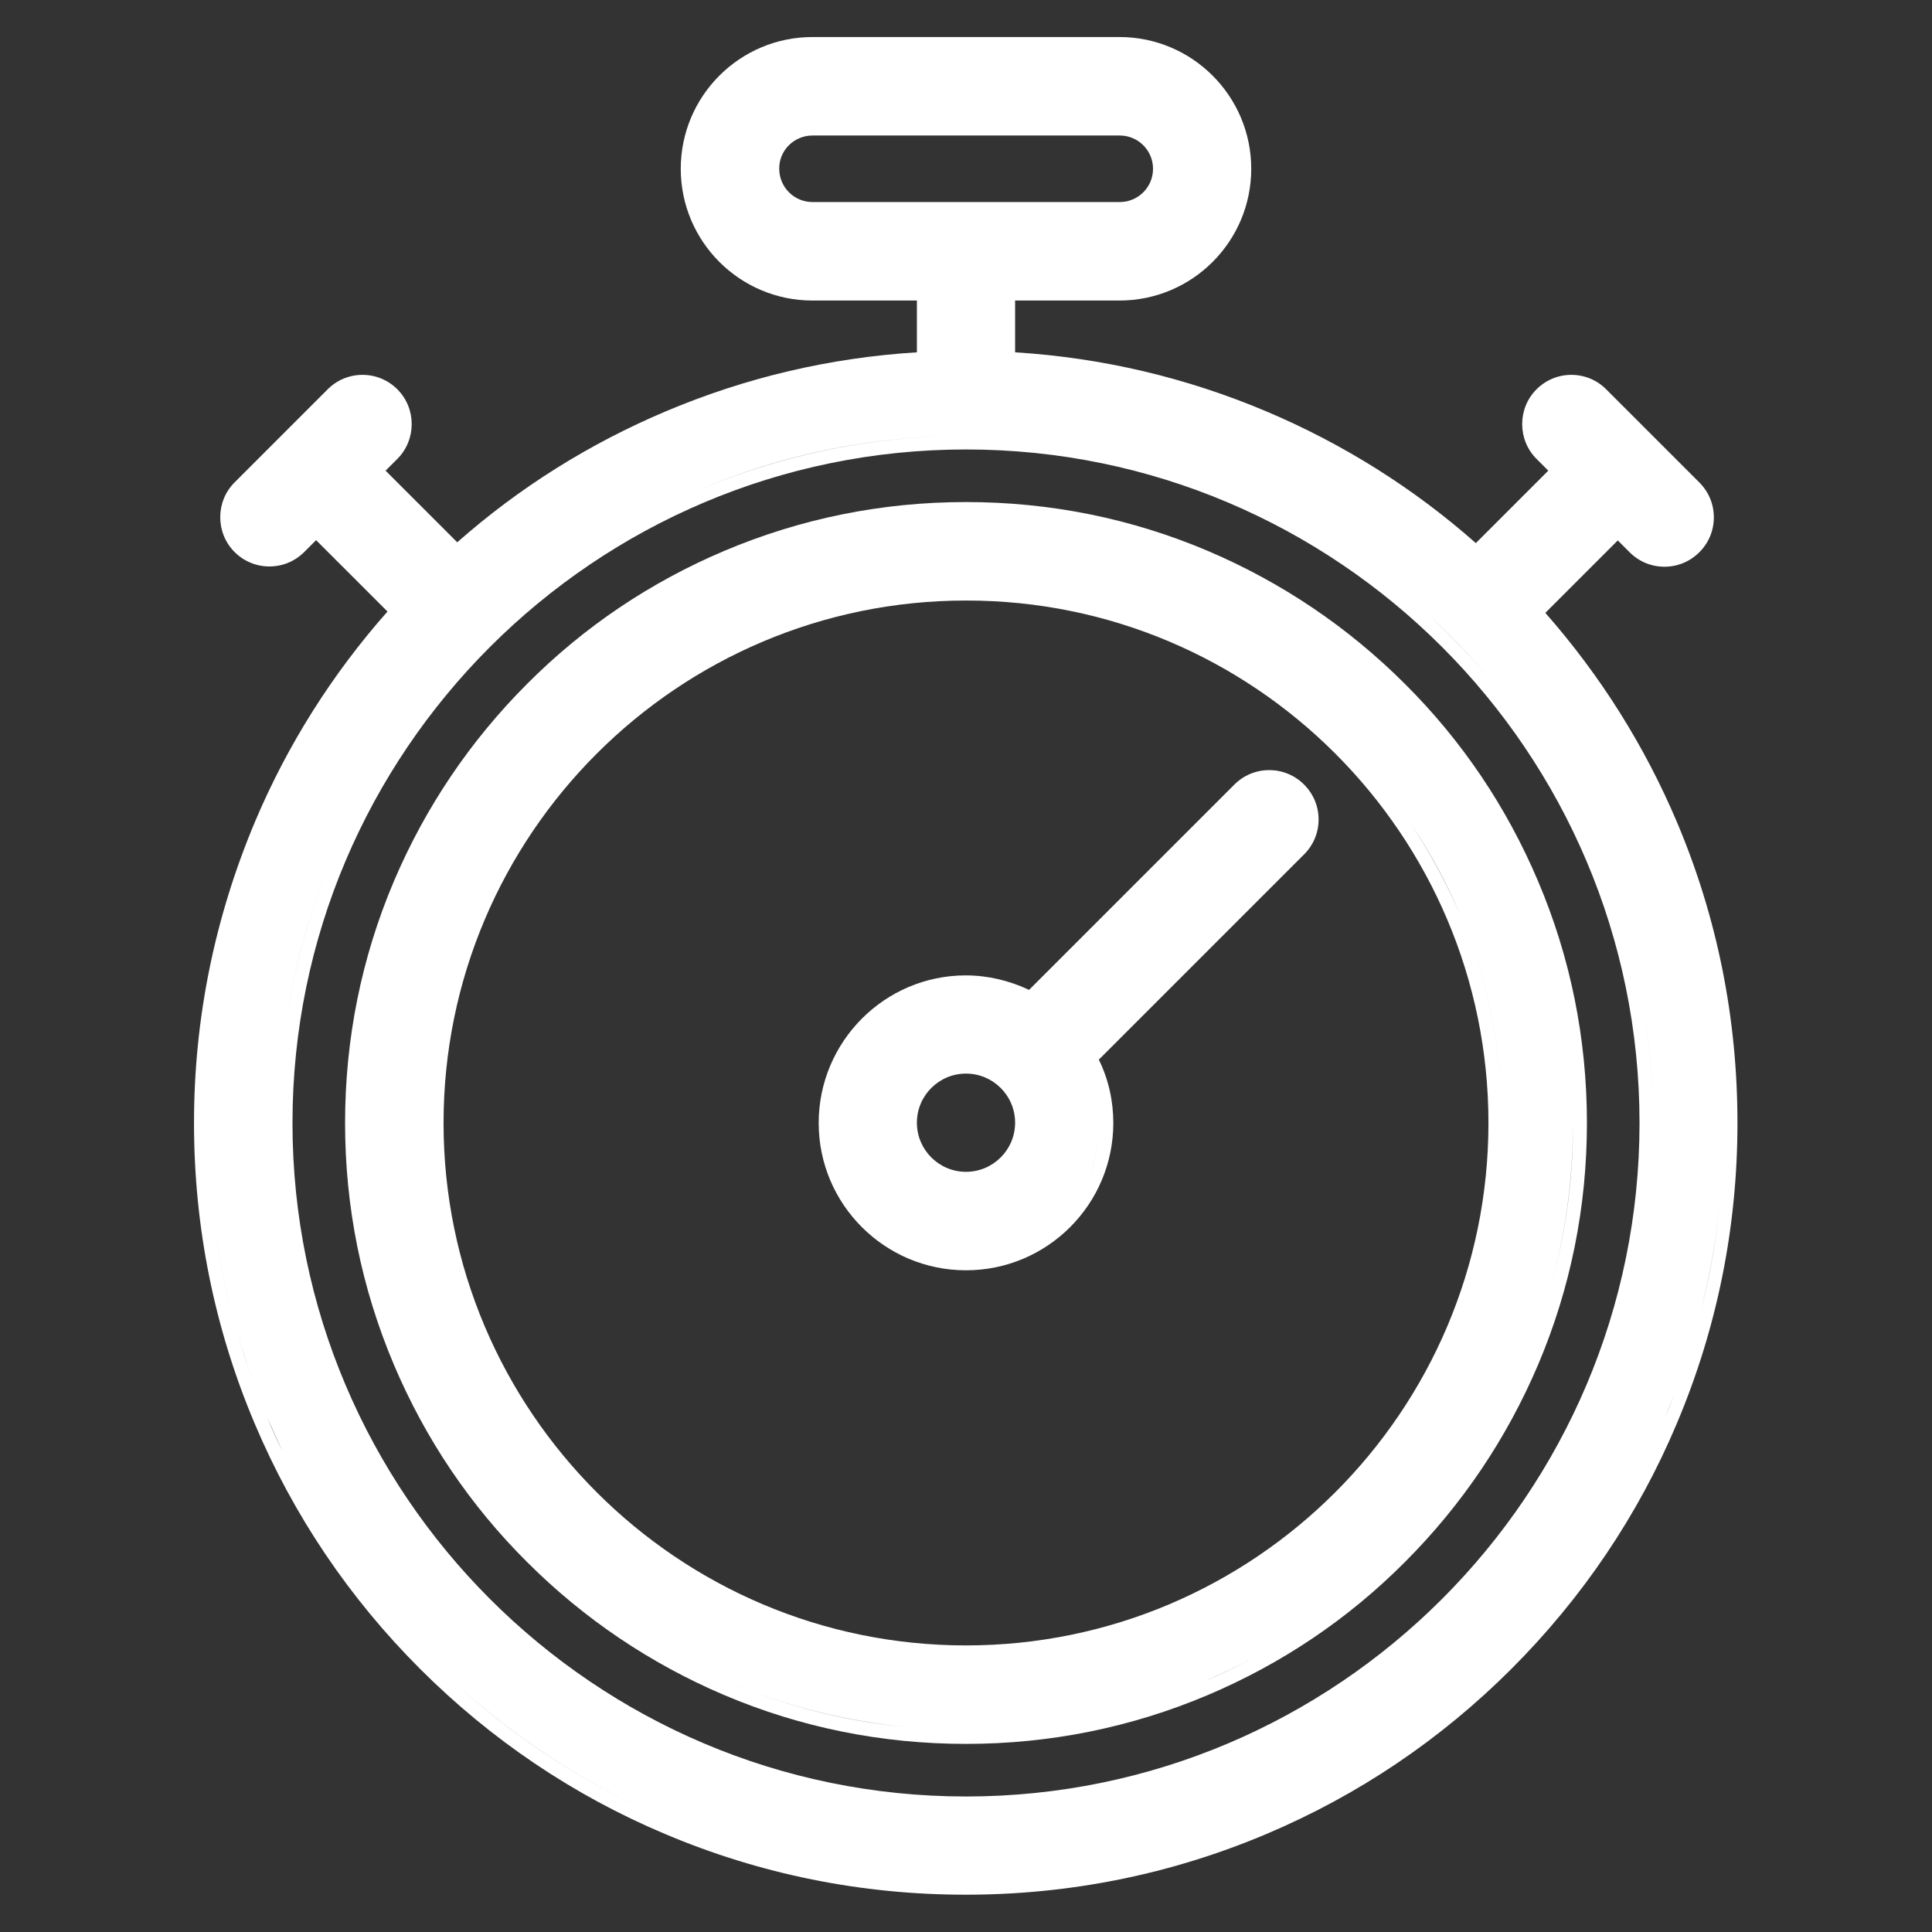 <?xml version="1.0" encoding="UTF-8"?> <svg xmlns="http://www.w3.org/2000/svg" width="72" height="72" viewBox="0 0 72 72" fill="none"><rect x="0" y="0" width="72" height="72" fill="#333333" stroke="none"/><path d="M62.5 30.65C61.29 27.79 59.64 25.17 57.59 22.84L60.29 20.14L60.73 20.58C61.08 20.93 61.54 21.12 62.03 21.12C62.52 21.12 62.98 20.93 63.33 20.58C63.68 20.23 63.87 19.77 63.87 19.28C63.87 18.79 63.68 18.33 63.33 17.98L59.86 14.51C59.51 14.16 59.05 13.97 58.56 13.97C58.07 13.97 57.61 14.16 57.26 14.51C56.55 15.22 56.55 16.39 57.26 17.1L57.7 17.54L55 20.24C52.68 18.19 50.05 16.54 47.19 15.33C44.21 14.07 41.06 13.33 37.83 13.13V11.2H41.72C44.43 11.2 46.63 9 46.63 6.29C46.63 3.58 44.43 1.38 41.72 1.38H30.28C27.57 1.38 25.37 3.58 25.37 6.29C25.37 9 27.57 11.2 30.28 11.2H34.17V13.13C30.93 13.33 27.79 14.07 24.81 15.33C21.97 16.53 19.35 18.17 17.04 20.21L14.37 17.54L14.81 17.1C15.52 16.39 15.52 15.22 14.81 14.51C14.46 14.16 14 13.97 13.51 13.97C13.02 13.97 12.56 14.16 12.21 14.51L8.74 17.98C8.03 18.69 8.03 19.86 8.74 20.57C9.09 20.92 9.55 21.11 10.04 21.11C10.53 21.11 10.99 20.92 11.34 20.57L11.78 20.13L14.44 22.79C12.38 25.12 10.71 27.76 9.5 30.63C8 34.2 7.23 37.96 7.23 41.85C7.23 45.73 7.99 49.5 9.49 53.05C10.94 56.48 13.01 59.55 15.65 62.19C18.29 64.83 21.37 66.91 24.79 68.35C28.34 69.85 32.1 70.61 35.99 70.61C39.87 70.61 43.64 69.85 47.19 68.35C50.62 66.9 53.69 64.83 56.33 62.19C58.97 59.55 61.05 56.47 62.49 53.05C63.99 49.5 64.75 45.74 64.75 41.85C64.75 37.96 64 34.2 62.5 30.65ZM30.28 5.05H41.73C42.42 5.05 42.97 5.61 42.97 6.29C42.97 6.98 42.41 7.53 41.73 7.53H30.28C29.59 7.53 29.04 6.97 29.04 6.29C29.03 5.61 29.59 5.05 30.28 5.05ZM36 16.24C39.53 16.24 42.9 16.96 45.96 18.26C42.9 16.95 39.53 16.24 36 16.24C32.47 16.24 29.1 16.96 26.04 18.26C29.1 16.95 32.47 16.24 36 16.24ZM55.75 25.57C54.97 24.62 54.12 23.73 53.21 22.9C54.12 23.72 54.97 24.62 55.75 25.57ZM36 66.95C22.16 66.95 10.9 55.69 10.9 41.85C10.9 28.01 22.16 16.75 36 16.75C49.84 16.75 61.1 28.01 61.1 41.85C61.1 55.69 49.84 66.95 36 66.95ZM10.39 41.85C10.39 40.53 10.49 39.23 10.69 37.96C11.01 35.84 11.6 33.81 12.41 31.9C11.6 33.81 11.01 35.85 10.69 37.96C10.49 39.22 10.39 40.52 10.39 41.85ZM14.1 28.58C14.53 27.88 14.99 27.19 15.48 26.54C14.99 27.19 14.53 27.87 14.1 28.58ZM16.25 25.57C17.03 24.62 17.88 23.73 18.79 22.9C17.88 23.72 17.03 24.62 16.25 25.57ZM61.61 41.85C61.61 40.53 61.51 39.23 61.31 37.96C60.99 35.84 60.4 33.81 59.59 31.9C60.4 33.81 60.99 35.85 61.31 37.96C61.51 39.22 61.61 40.52 61.61 41.85ZM9.97 52.84C9.79 52.4 9.61 51.97 9.45 51.52C9.13 50.64 8.85 49.74 8.62 48.83C8.27 47.47 8.03 46.08 7.89 44.67C7.8 43.73 7.75 42.79 7.75 41.83C7.75 42.78 7.8 43.73 7.89 44.67C8.03 46.08 8.27 47.46 8.62 48.83C8.85 49.74 9.13 50.63 9.45 51.52C9.61 51.97 9.78 52.41 9.97 52.84C10.15 53.26 10.34 53.68 10.53 54.09C10.33 53.68 10.14 53.27 9.97 52.84ZM25 67.88C22.06 66.63 19.37 64.92 17.01 62.77C19.38 64.92 22.06 66.63 25 67.88ZM47 67.88C49.94 66.63 52.63 64.92 54.99 62.77C52.62 64.92 49.94 66.63 47 67.88ZM64.12 44.68C63.98 46.09 63.74 47.47 63.39 48.84C63.16 49.75 62.88 50.64 62.56 51.53C62.4 51.97 62.23 52.41 62.04 52.85C61.86 53.27 61.67 53.69 61.48 54.1C61.68 53.69 61.86 53.28 62.04 52.85C62.22 52.41 62.4 51.98 62.56 51.53C62.88 50.65 63.16 49.75 63.39 48.84C63.73 47.48 63.98 46.09 64.12 44.68C64.21 43.74 64.26 42.8 64.26 41.84C64.26 42.8 64.21 43.75 64.12 44.68Z" fill="white"></path><path d="M57.32 32.84C56.15 30.08 54.49 27.61 52.36 25.49C50.24 23.37 47.76 21.7 45.01 20.53C42.16 19.32 39.13 18.71 36 18.71C32.88 18.71 29.85 19.32 26.99 20.53C24.23 21.7 21.76 23.36 19.64 25.49C17.52 27.61 15.85 30.09 14.68 32.84C13.47 35.69 12.86 38.72 12.86 41.85C12.86 44.98 13.47 48 14.68 50.86C15.85 53.62 17.51 56.09 19.64 58.21C21.76 60.33 24.24 62 26.99 63.17C29.84 64.38 32.87 64.99 36 64.99C39.12 64.99 42.15 64.38 45.01 63.17C47.77 62 50.24 60.34 52.36 58.21C54.48 56.09 56.15 53.61 57.32 50.86C58.53 48.01 59.14 44.98 59.14 41.85C59.14 38.72 58.53 35.69 57.32 32.84ZM55.47 41.85C55.47 52.59 46.74 61.32 36 61.32C25.26 61.32 16.53 52.59 16.53 41.85C16.53 31.11 25.26 22.38 36 22.38C46.74 22.37 55.47 31.11 55.47 41.85ZM55.98 41.85C55.98 39.1 55.42 36.47 54.41 34.08C53.9 32.89 53.28 31.75 52.57 30.69C53.29 31.75 53.91 32.89 54.41 34.08C55.42 36.47 55.98 39.09 55.98 41.85ZM27.19 62.69C29.28 63.58 31.47 64.13 33.73 64.36C31.47 64.14 29.28 63.58 27.19 62.69ZM44.81 62.69C42.72 63.58 40.53 64.13 38.27 64.36C40.52 64.14 42.72 63.58 44.81 62.69C45.48 62.4 46.14 62.09 46.78 61.74C46.14 62.09 45.48 62.41 44.81 62.69ZM57.62 48.53C58.29 46.38 58.62 44.14 58.62 41.85C58.63 44.14 58.29 46.38 57.62 48.53Z" fill="white"></path><path d="M30.51 41.85C30.51 44.88 32.97 47.34 36 47.34C39.03 47.34 41.49 44.88 41.49 41.85C41.49 41.03 41.31 40.22 40.95 39.49L48.6 31.84C48.95 31.49 49.14 31.03 49.14 30.54C49.14 30.05 48.95 29.59 48.6 29.24C48.25 28.89 47.79 28.7 47.3 28.7C46.81 28.7 46.35 28.89 46 29.24L38.35 36.89C37.61 36.54 36.8 36.35 35.99 36.35C32.97 36.35 30.51 38.82 30.51 41.85ZM36 43.67C34.99 43.67 34.17 42.85 34.17 41.84C34.17 40.83 34.99 40.01 36 40.01C37.01 40.01 37.83 40.83 37.83 41.84C37.83 42.85 37.01 43.67 36 43.67ZM31.02 41.85C31.02 42.54 31.16 43.19 31.41 43.79C31.16 43.19 31.02 42.53 31.02 41.85ZM40.59 43.78C40.84 43.18 40.98 42.53 40.98 41.84C40.98 42.53 40.84 43.19 40.59 43.78Z" fill="white"></path></svg> 